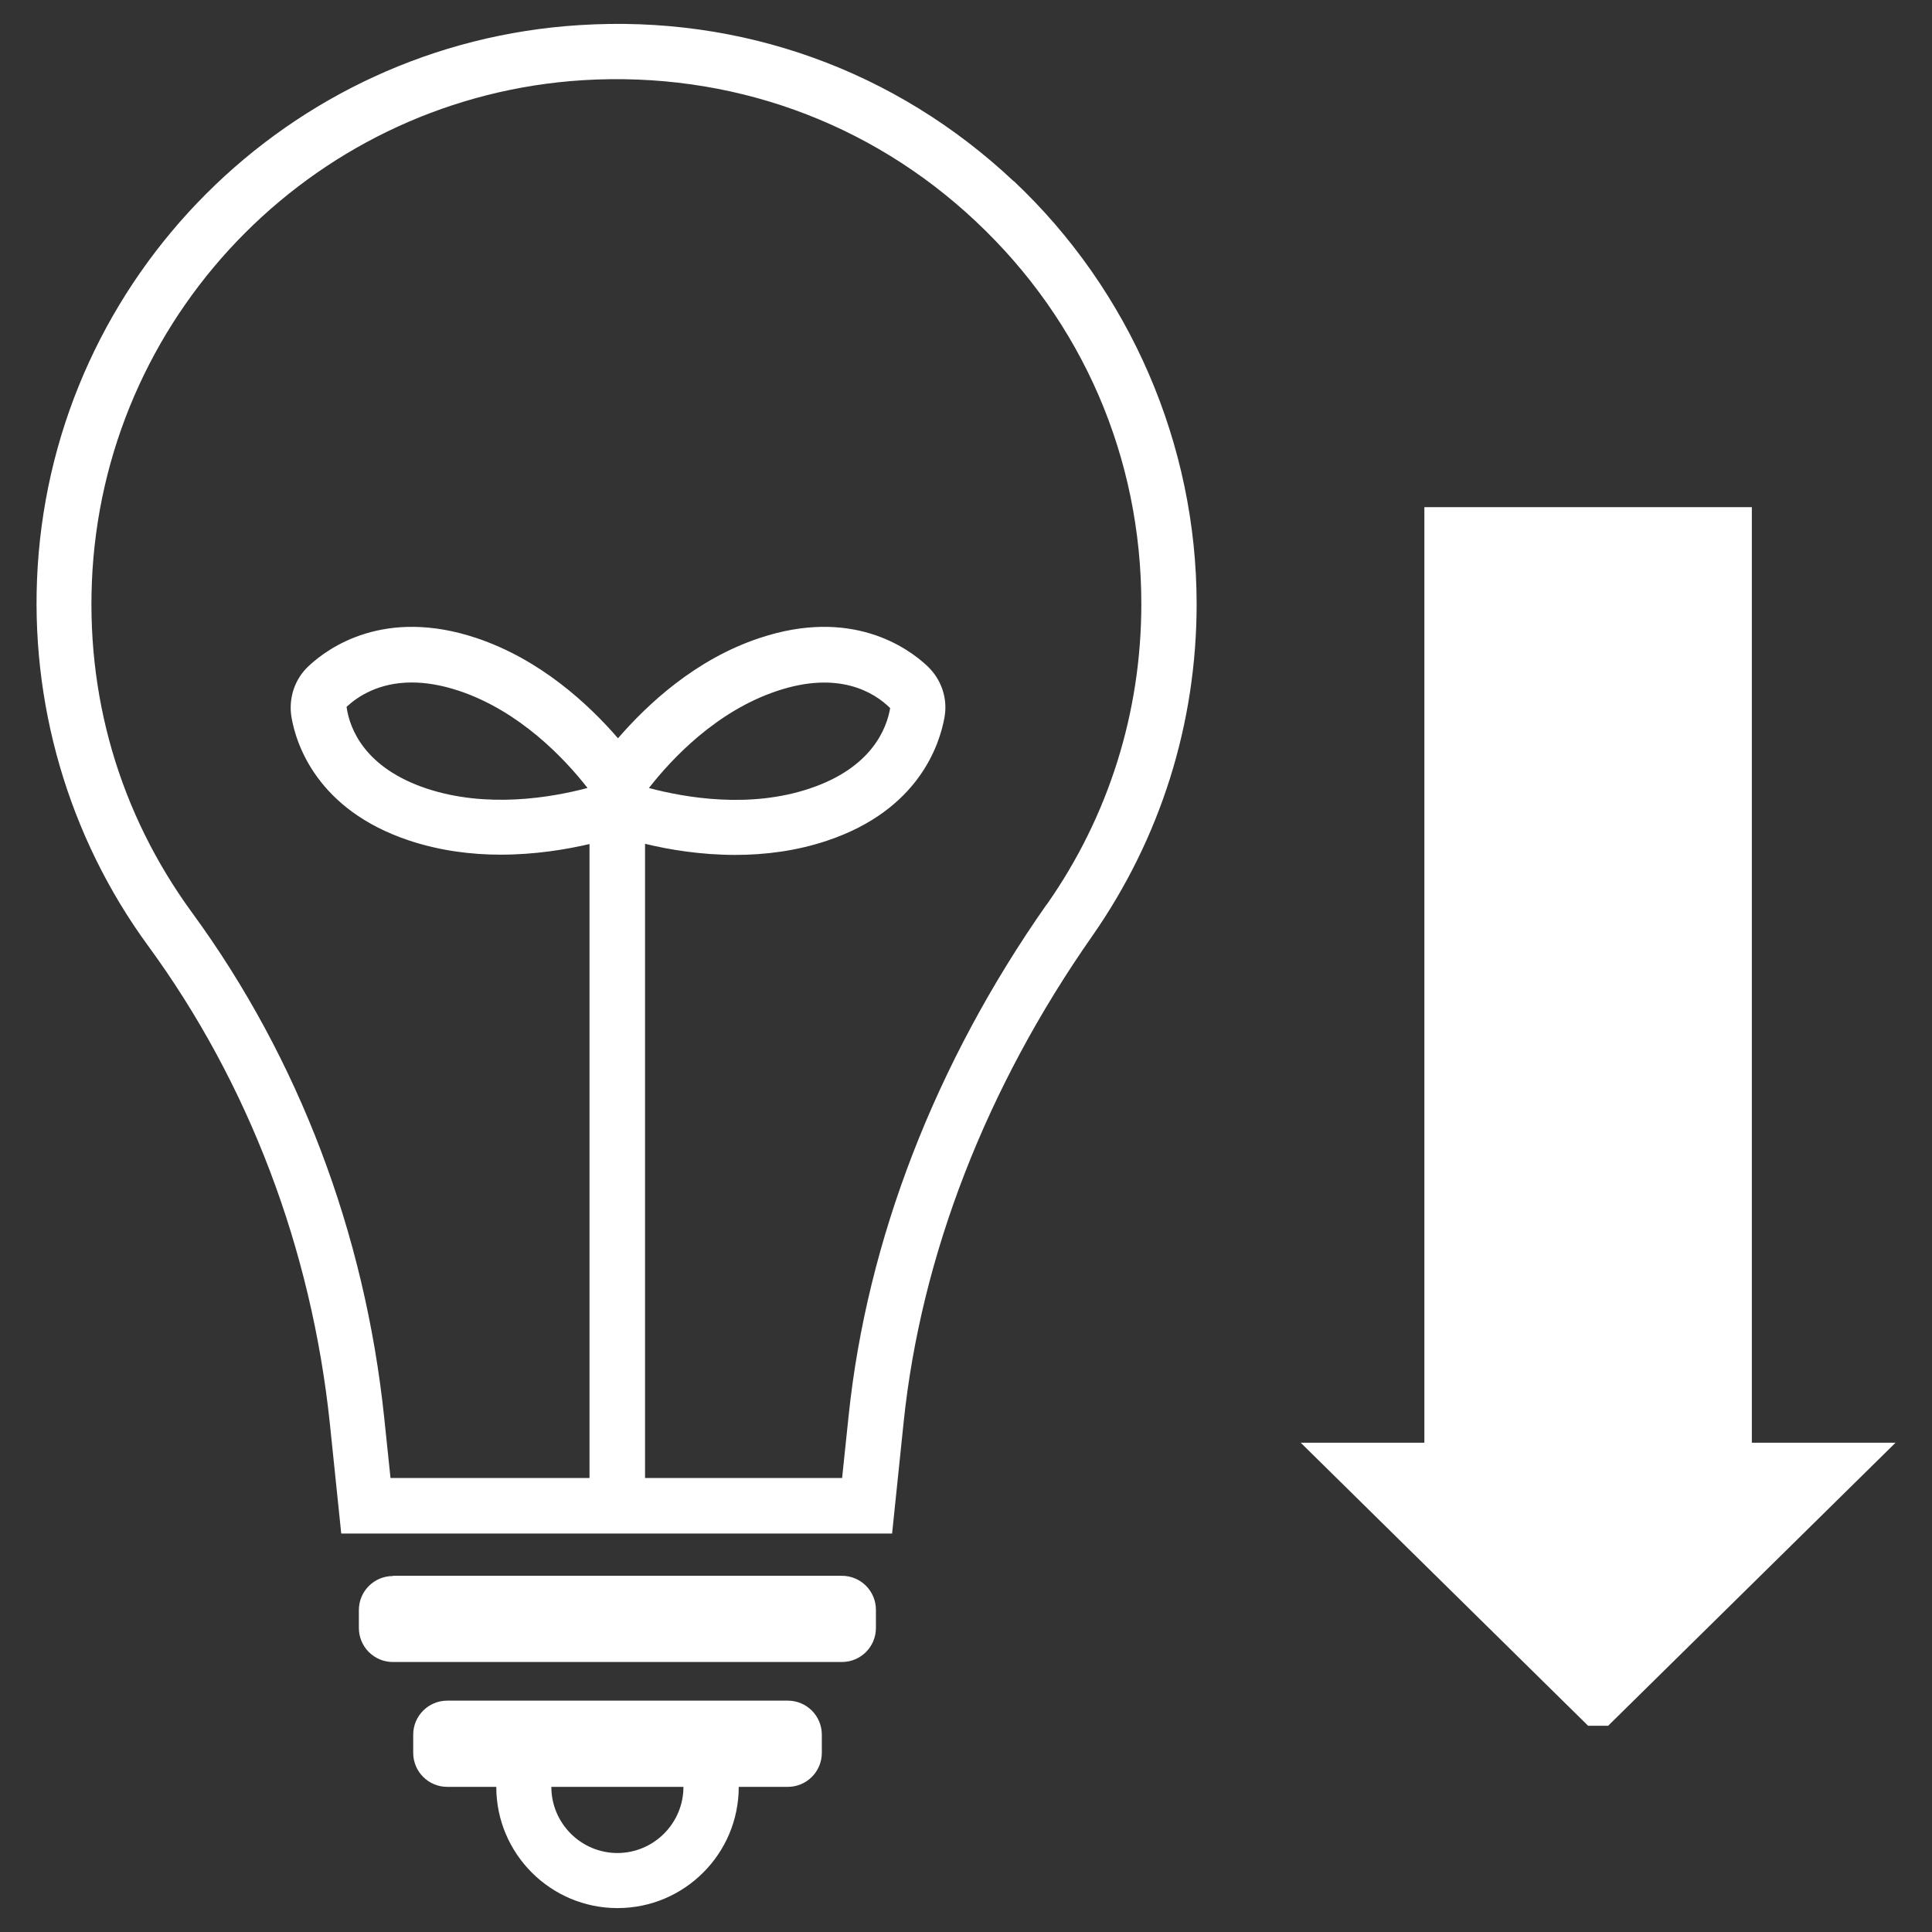 <?xml version="1.0" encoding="UTF-8"?>
<svg id="a" data-name="レイヤー 1" xmlns="http://www.w3.org/2000/svg" viewBox="0 0 80 80">
  <rect x="0" y="0" width="80" height="80" fill="#333333" stroke="none"/>
  <defs>
    <style>
      .b {
        fill: #fff;
        stroke-width: 0px;
      }
    </style>
  </defs>
  <g>
    <path class="b" d="m41.97,7.5C37.09,2.91,30.71.61,23.99,1.04,11.95,1.79,2.31,11.43,1.56,23.47c-.35,5.61,1.27,11.18,4.57,15.69,4.17,5.7,6.77,12.55,7.53,19.8l.47,4.54h22.81l.48-4.63c.72-6.89,3.42-13.84,7.8-20.1,2.83-4.05,4.33-8.8,4.33-13.76,0-6.6-2.76-12.98-7.57-17.51Zm1.37,29.95c-4.61,6.57-7.44,13.9-8.2,21.17l-.27,2.58h-8.16v-26.26c.99.24,2.3.46,3.74.46,1.21,0,2.52-.16,3.8-.59,3.8-1.27,4.66-3.99,4.86-5.11.14-.78-.13-1.57-.71-2.12-.82-.77-3.15-2.43-6.95-1.16-2.65.88-4.63,2.73-5.86,4.15-1.23-1.42-3.21-3.26-5.86-4.15-3.8-1.27-6.13.39-6.95,1.16-.58.54-.84,1.33-.71,2.12.19,1.11,1.06,3.83,4.86,5.1,1.29.43,2.59.59,3.8.59,1.41,0,2.69-.21,3.68-.44v26.25h-8.24l-.26-2.49c-.8-7.66-3.55-14.89-7.95-20.91-3.02-4.13-4.45-9.04-4.13-14.19C4.52,12.72,13.24,4,24.14,3.32c6.08-.37,11.86,1.7,16.27,5.85,4.42,4.15,6.85,9.78,6.85,15.84,0,4.48-1.35,8.79-3.92,12.45Zm-16.47-4.82c.96-1.23,2.81-3.19,5.31-4.02,2.54-.85,4.01.05,4.68.71-.15.88-.79,2.48-3.33,3.33-2.5.84-5.15.38-6.66-.02Zm-2.55,0c-1.51.4-4.16.85-6.66.02-2.54-.85-3.18-2.45-3.31-3.38.46-.43,1.33-1.01,2.7-1.01.57,0,1.22.1,1.97.35,2.5.84,4.35,2.79,5.31,4.02Z"/>
    <path class="b" d="m16.27,65.25h18.59c.78,0,1.41.63,1.41,1.41v.75c0,.78-.63,1.41-1.41,1.41h-18.59c-.78,0-1.41-.63-1.41-1.41v-.74c0-.78.63-1.41,1.41-1.41Z"/>
    <path class="b" d="m32.62,70.42h-14.1c-.78,0-1.41.63-1.41,1.41v.75c0,.78.63,1.41,1.41,1.41h2.03c0,2.77,2.25,5.02,5.02,5.02s5.02-2.25,5.02-5.02h2.03c.78,0,1.41-.63,1.41-1.41v-.75c0-.78-.63-1.41-1.41-1.41Zm-7.05,6.31c-1.51,0-2.74-1.23-2.74-2.74h5.47c0,1.51-1.23,2.74-2.74,2.74Z"/>
  </g>
  <polygon class="b" points="78.49 59.74 72.54 59.74 72.54 21 58.98 21 58.98 59.74 53.86 59.74 65.76 71.46 66.59 71.46 78.49 59.74"/>
</svg>